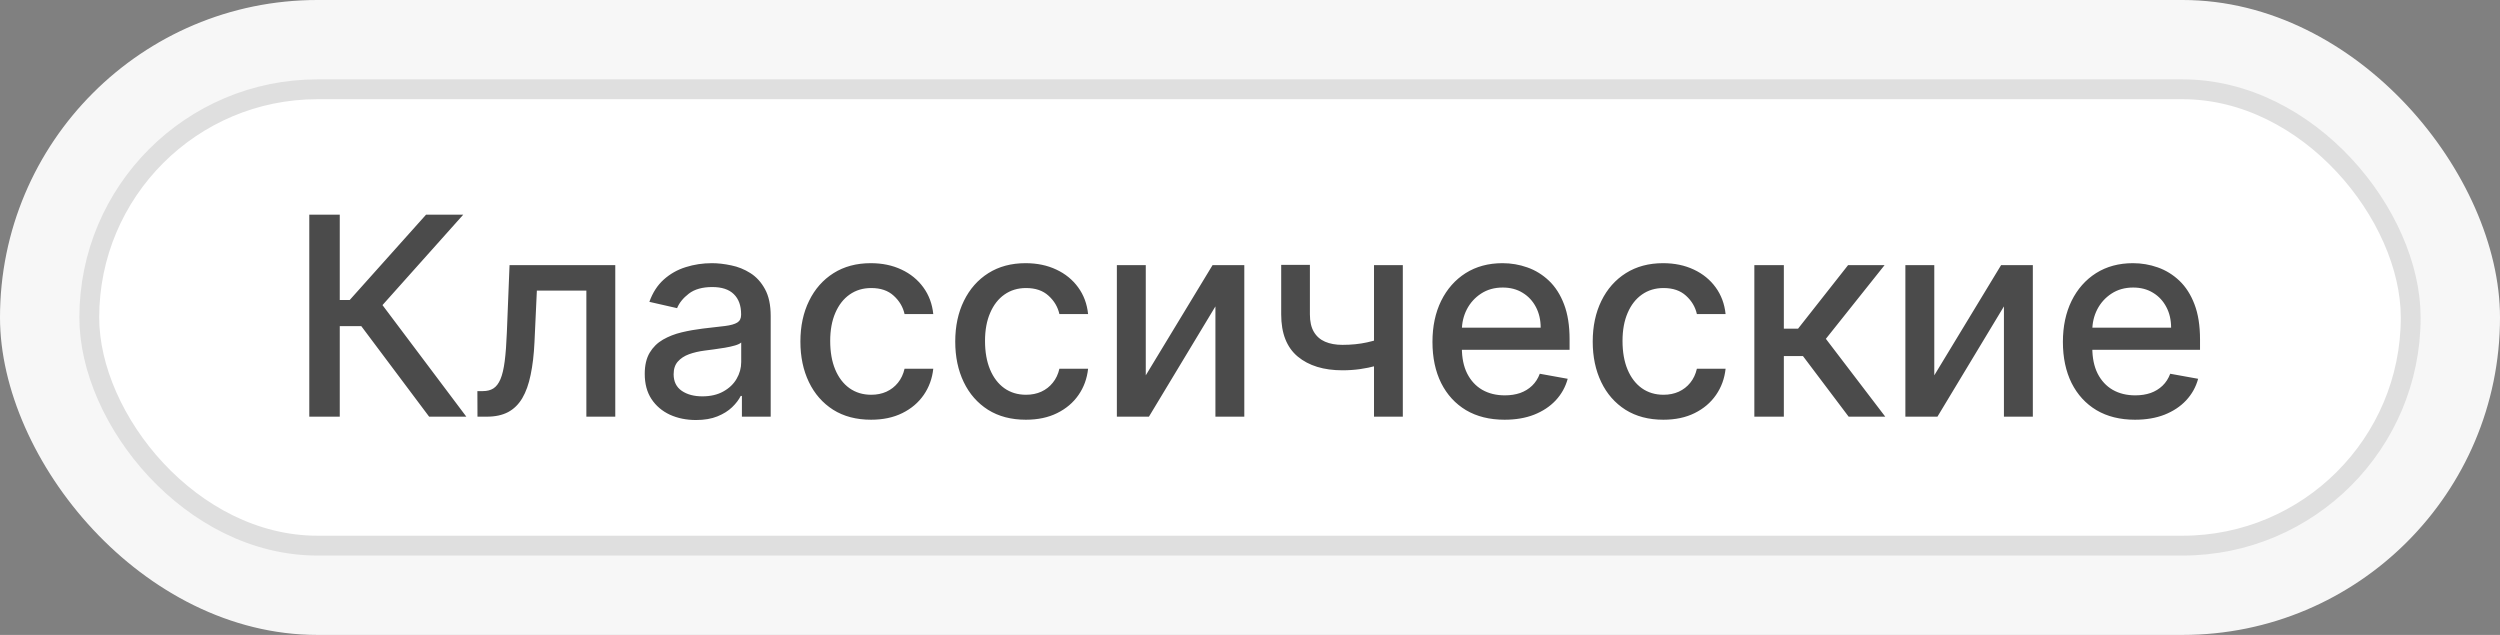 <?xml version="1.0" encoding="UTF-8"?> <svg xmlns="http://www.w3.org/2000/svg" width="126" height="32" viewBox="0 0 126 32" fill="none"><rect x="0" y="0" width="126" height="32" fill="#808080" stroke="none"/><g style="mix-blend-mode:multiply"><rect width="126" height="32" rx="16" fill="#F7F7F7"></rect><rect x="4.5" y="4.5" width="117" height="23" rx="11.5" fill="white"></rect><rect x="4.5" y="4.5" width="117" height="23" rx="11.5" stroke="#DFDFDF"></rect><path d="M21.628 21L18.208 16.436H17.124V21H15.588V10.818H17.124V15.119H17.626L21.474 10.818H23.349L19.277 15.377L23.503 21H21.628ZM24.065 21L24.06 19.712H24.333C24.545 19.712 24.723 19.668 24.865 19.578C25.011 19.485 25.13 19.329 25.223 19.111C25.316 18.892 25.387 18.59 25.437 18.206C25.487 17.818 25.523 17.331 25.546 16.744L25.681 13.364H31.01V21H29.553V14.646H27.058L26.938 17.241C26.909 17.871 26.844 18.421 26.744 18.892C26.648 19.363 26.508 19.755 26.322 20.07C26.136 20.382 25.898 20.616 25.606 20.771C25.314 20.924 24.96 21 24.542 21H24.065ZM35.075 21.169C34.591 21.169 34.154 21.079 33.762 20.901C33.371 20.718 33.061 20.455 32.833 20.11C32.607 19.765 32.495 19.343 32.495 18.842C32.495 18.412 32.578 18.057 32.743 17.778C32.909 17.5 33.133 17.28 33.414 17.117C33.696 16.955 34.011 16.832 34.359 16.749C34.707 16.666 35.062 16.604 35.423 16.56C35.88 16.507 36.252 16.464 36.536 16.431C36.822 16.395 37.029 16.337 37.158 16.257C37.287 16.178 37.352 16.048 37.352 15.869V15.835C37.352 15.4 37.229 15.064 36.984 14.825C36.742 14.587 36.381 14.467 35.9 14.467C35.4 14.467 35.005 14.578 34.717 14.8C34.432 15.019 34.235 15.263 34.125 15.531L32.728 15.213C32.894 14.749 33.136 14.374 33.454 14.089C33.776 13.801 34.145 13.592 34.563 13.463C34.98 13.331 35.42 13.264 35.88 13.264C36.185 13.264 36.508 13.301 36.85 13.374C37.194 13.443 37.516 13.572 37.814 13.761C38.116 13.95 38.363 14.22 38.555 14.572C38.747 14.92 38.843 15.372 38.843 15.929V21H37.392V19.956H37.332C37.236 20.148 37.092 20.337 36.899 20.523C36.707 20.708 36.46 20.863 36.159 20.985C35.857 21.108 35.496 21.169 35.075 21.169ZM35.398 19.976C35.809 19.976 36.16 19.895 36.452 19.732C36.747 19.57 36.971 19.358 37.123 19.096C37.279 18.831 37.357 18.547 37.357 18.246V17.261C37.304 17.314 37.201 17.364 37.049 17.41C36.899 17.454 36.729 17.492 36.536 17.525C36.344 17.555 36.157 17.583 35.975 17.609C35.792 17.633 35.64 17.652 35.517 17.669C35.229 17.706 34.965 17.767 34.727 17.853C34.492 17.939 34.303 18.063 34.16 18.226C34.021 18.385 33.951 18.597 33.951 18.862C33.951 19.23 34.087 19.509 34.359 19.697C34.631 19.883 34.977 19.976 35.398 19.976ZM43.9 21.154C43.161 21.154 42.524 20.987 41.991 20.652C41.461 20.314 41.053 19.848 40.768 19.255C40.483 18.662 40.34 17.982 40.34 17.217C40.34 16.441 40.486 15.757 40.778 15.163C41.069 14.567 41.48 14.101 42.011 13.766C42.541 13.432 43.166 13.264 43.885 13.264C44.465 13.264 44.982 13.372 45.436 13.587C45.89 13.8 46.256 14.098 46.535 14.482C46.817 14.867 46.984 15.316 47.037 15.829H45.59C45.511 15.472 45.328 15.163 45.043 14.905C44.762 14.646 44.384 14.517 43.91 14.517C43.495 14.517 43.133 14.626 42.821 14.845C42.513 15.061 42.273 15.369 42.1 15.77C41.928 16.168 41.842 16.638 41.842 17.182C41.842 17.739 41.926 18.219 42.095 18.624C42.264 19.028 42.503 19.341 42.811 19.563C43.123 19.785 43.489 19.896 43.91 19.896C44.192 19.896 44.447 19.845 44.675 19.742C44.907 19.636 45.101 19.485 45.257 19.29C45.416 19.094 45.527 18.859 45.59 18.584H47.037C46.984 19.078 46.823 19.518 46.555 19.906C46.286 20.294 45.927 20.599 45.476 20.821C45.028 21.043 44.503 21.154 43.9 21.154ZM51.703 21.154C50.964 21.154 50.328 20.987 49.794 20.652C49.264 20.314 48.856 19.848 48.571 19.255C48.286 18.662 48.144 17.982 48.144 17.217C48.144 16.441 48.289 15.757 48.581 15.163C48.873 14.567 49.284 14.101 49.814 13.766C50.344 13.432 50.969 13.264 51.688 13.264C52.268 13.264 52.785 13.372 53.239 13.587C53.694 13.8 54.06 14.098 54.338 14.482C54.62 14.867 54.787 15.316 54.84 15.829H53.394C53.314 15.472 53.132 15.163 52.847 14.905C52.565 14.646 52.187 14.517 51.713 14.517C51.299 14.517 50.936 14.626 50.624 14.845C50.316 15.061 50.076 15.369 49.904 15.77C49.731 16.168 49.645 16.638 49.645 17.182C49.645 17.739 49.73 18.219 49.899 18.624C50.068 19.028 50.306 19.341 50.614 19.563C50.926 19.785 51.292 19.896 51.713 19.896C51.995 19.896 52.25 19.845 52.479 19.742C52.711 19.636 52.905 19.485 53.06 19.29C53.22 19.094 53.331 18.859 53.394 18.584H54.84C54.787 19.078 54.627 19.518 54.358 19.906C54.09 20.294 53.73 20.599 53.279 20.821C52.832 21.043 52.306 21.154 51.703 21.154ZM57.747 18.917L61.112 13.364H62.713V21H61.257V15.442L57.906 21H56.29V13.364H57.747V18.917ZM70.702 13.364V21H69.25V13.364H70.702ZM70.07 16.908V18.191C69.842 18.284 69.6 18.367 69.345 18.44C69.089 18.509 68.821 18.564 68.539 18.604C68.257 18.643 67.964 18.663 67.659 18.663C66.715 18.663 65.964 18.433 65.407 17.972C64.85 17.508 64.572 16.799 64.572 15.845V13.349H66.019V15.845C66.019 16.206 66.085 16.499 66.218 16.724C66.35 16.95 66.539 17.116 66.784 17.222C67.029 17.328 67.321 17.381 67.659 17.381C68.107 17.381 68.519 17.339 68.897 17.256C69.278 17.17 69.669 17.054 70.07 16.908ZM75.831 21.154C75.078 21.154 74.43 20.993 73.887 20.672C73.346 20.347 72.929 19.891 72.634 19.305C72.342 18.715 72.196 18.024 72.196 17.232C72.196 16.449 72.342 15.76 72.634 15.163C72.929 14.567 73.34 14.101 73.867 13.766C74.397 13.432 75.017 13.264 75.726 13.264C76.157 13.264 76.575 13.335 76.979 13.478C77.383 13.62 77.746 13.844 78.068 14.149C78.389 14.454 78.643 14.85 78.828 15.337C79.014 15.821 79.107 16.41 79.107 17.102V17.629H73.036V16.516H77.65C77.65 16.125 77.57 15.778 77.411 15.477C77.252 15.172 77.029 14.931 76.74 14.756C76.455 14.58 76.121 14.492 75.736 14.492C75.318 14.492 74.954 14.595 74.642 14.8C74.334 15.003 74.095 15.268 73.926 15.596C73.761 15.921 73.678 16.274 73.678 16.655V17.525C73.678 18.035 73.767 18.47 73.946 18.827C74.129 19.185 74.382 19.459 74.707 19.648C75.032 19.833 75.411 19.926 75.845 19.926C76.127 19.926 76.384 19.886 76.616 19.807C76.848 19.724 77.049 19.601 77.218 19.439C77.387 19.276 77.516 19.076 77.605 18.837L79.012 19.091C78.9 19.505 78.697 19.868 78.406 20.18C78.117 20.488 77.754 20.728 77.317 20.901C76.883 21.07 76.387 21.154 75.831 21.154ZM83.833 21.154C83.094 21.154 82.457 20.987 81.924 20.652C81.393 20.314 80.986 19.848 80.701 19.255C80.416 18.662 80.273 17.982 80.273 17.217C80.273 16.441 80.419 15.757 80.71 15.163C81.002 14.567 81.413 14.101 81.944 13.766C82.474 13.432 83.099 13.264 83.818 13.264C84.398 13.264 84.915 13.372 85.369 13.587C85.823 13.8 86.189 14.098 86.468 14.482C86.749 14.867 86.917 15.316 86.97 15.829H85.523C85.444 15.472 85.261 15.163 84.976 14.905C84.694 14.646 84.317 14.517 83.843 14.517C83.428 14.517 83.065 14.626 82.754 14.845C82.446 15.061 82.205 15.369 82.033 15.77C81.861 16.168 81.775 16.638 81.775 17.182C81.775 17.739 81.859 18.219 82.028 18.624C82.197 19.028 82.436 19.341 82.744 19.563C83.055 19.785 83.422 19.896 83.843 19.896C84.124 19.896 84.38 19.845 84.608 19.742C84.84 19.636 85.034 19.485 85.19 19.29C85.349 19.094 85.46 18.859 85.523 18.584H86.97C86.917 19.078 86.756 19.518 86.487 19.906C86.219 20.294 85.859 20.599 85.409 20.821C84.961 21.043 84.436 21.154 83.833 21.154ZM88.419 21V13.364H89.906V16.565H90.622L93.142 13.364H94.982L92.024 17.077L95.017 21H93.172L90.87 17.947H89.906V21H88.419ZM97.488 18.917L100.854 13.364H102.455V21H100.998V15.442L97.647 21H96.031V13.364H97.488V18.917ZM107.604 21.154C106.852 21.154 106.204 20.993 105.661 20.672C105.12 20.347 104.703 19.891 104.408 19.305C104.116 18.715 103.97 18.024 103.97 17.232C103.97 16.449 104.116 15.76 104.408 15.163C104.703 14.567 105.114 14.101 105.641 13.766C106.171 13.432 106.791 13.264 107.5 13.264C107.931 13.264 108.349 13.335 108.753 13.478C109.157 13.62 109.52 13.844 109.842 14.149C110.163 14.454 110.417 14.85 110.602 15.337C110.788 15.821 110.881 16.41 110.881 17.102V17.629H104.81V16.516H109.424C109.424 16.125 109.345 15.778 109.185 15.477C109.026 15.172 108.803 14.931 108.514 14.756C108.229 14.58 107.894 14.492 107.51 14.492C107.092 14.492 106.728 14.595 106.416 14.8C106.108 15.003 105.869 15.268 105.7 15.596C105.535 15.921 105.452 16.274 105.452 16.655V17.525C105.452 18.035 105.541 18.47 105.72 18.827C105.903 19.185 106.156 19.459 106.481 19.648C106.806 19.833 107.185 19.926 107.619 19.926C107.901 19.926 108.158 19.886 108.39 19.807C108.622 19.724 108.823 19.601 108.992 19.439C109.161 19.276 109.29 19.076 109.379 18.837L110.786 19.091C110.674 19.505 110.471 19.868 110.18 20.18C109.891 20.488 109.528 20.728 109.091 20.901C108.657 21.07 108.161 21.154 107.604 21.154Z" fill="#4B4B4B"></path></g></svg> 